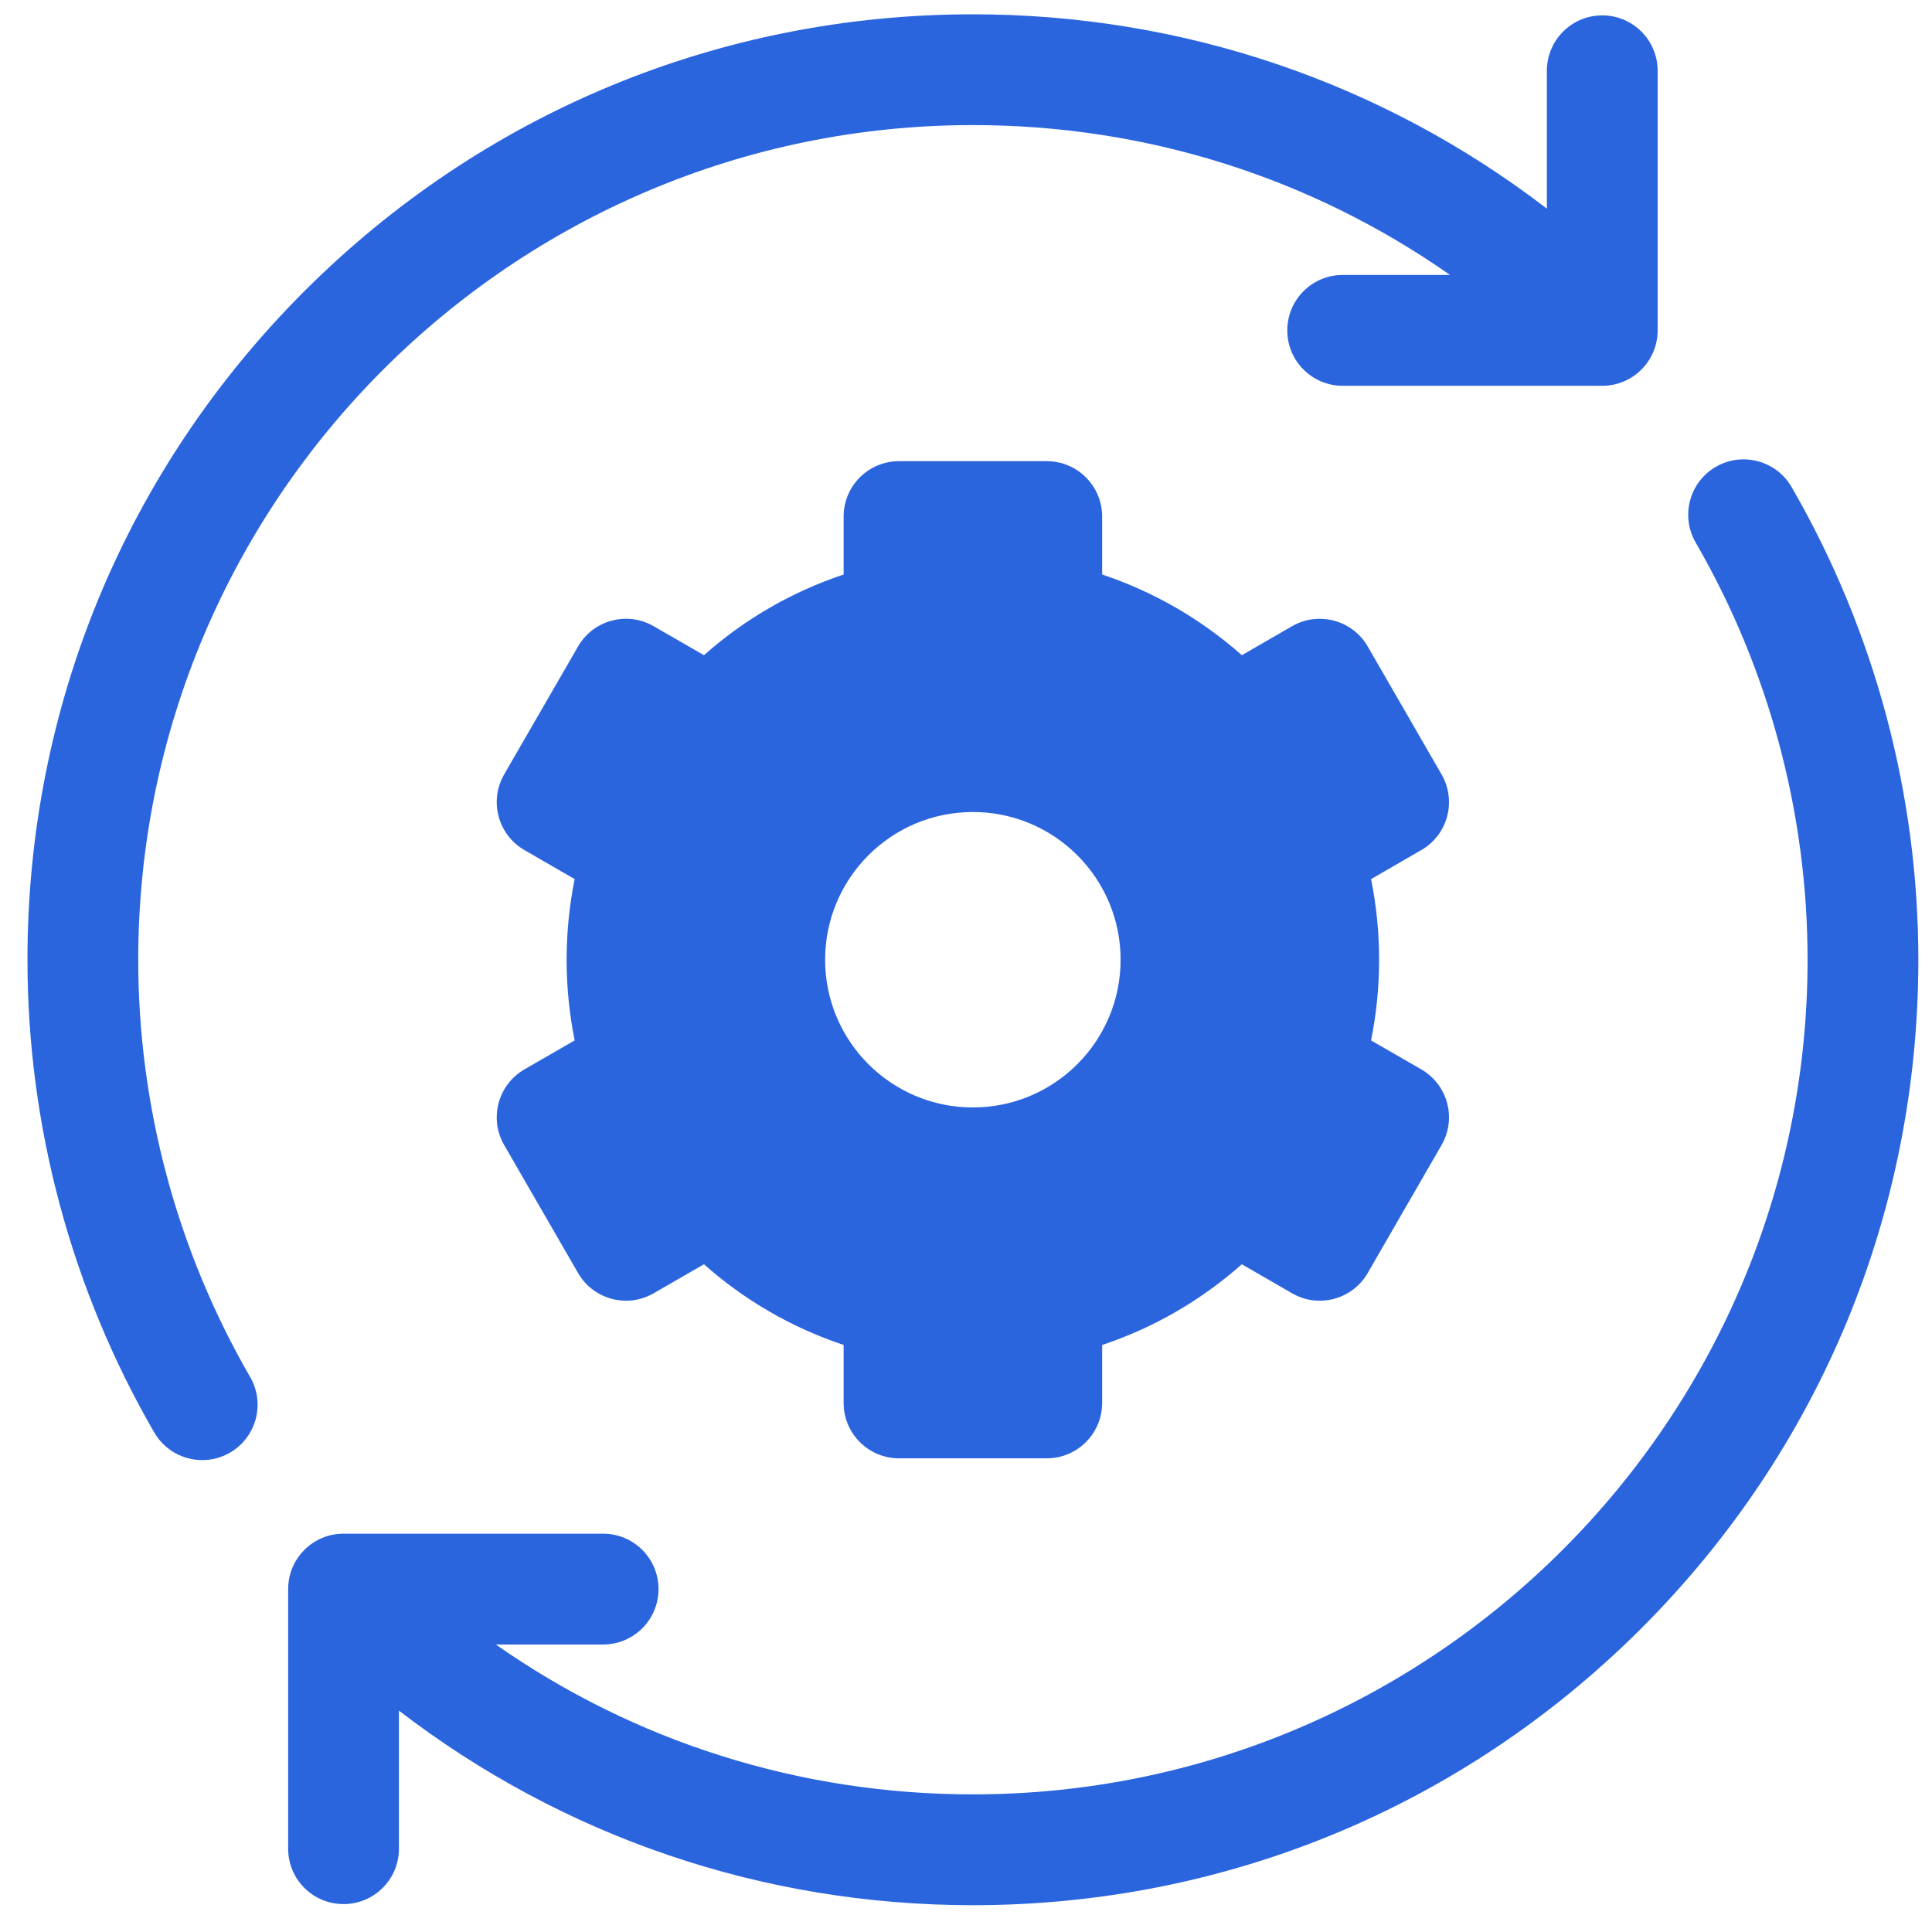 <svg width="47" height="47" viewBox="0 0 47 47" fill="none" xmlns="http://www.w3.org/2000/svg">
<g clip-path="url(#clip0_454_3786)">
<path d="M3.363 23.348C3.363 12.152 12.472 3.043 23.668 3.043C27.879 3.043 31.894 4.32 35.275 6.689H32.663C31.919 6.689 31.316 7.293 31.316 8.037C31.316 8.781 31.919 9.385 32.663 9.385H38.979C39.723 9.385 40.326 8.781 40.326 8.037V1.722C40.326 0.978 39.723 0.374 38.979 0.374C38.234 0.374 37.631 0.978 37.631 1.722V5.076C33.639 2.01 28.781 0.348 23.668 0.348C17.524 0.348 11.749 2.74 7.404 7.084C3.06 11.428 0.668 17.204 0.668 23.348C0.668 27.384 1.734 31.36 3.752 34.847C4.002 35.279 4.455 35.52 4.92 35.52C5.149 35.52 5.381 35.462 5.594 35.339C6.238 34.966 6.458 34.142 6.085 33.498C4.305 30.42 3.363 26.91 3.363 23.348Z" fill="#2B65DE"/>
<path d="M43.584 11.848C43.211 11.204 42.386 10.984 41.742 11.356C41.098 11.729 40.878 12.553 41.251 13.198C43.031 16.275 43.973 19.785 43.973 23.348C43.973 34.544 34.864 43.652 23.668 43.652C19.458 43.652 15.443 42.375 12.062 40.006H14.673C15.417 40.006 16.02 39.403 16.02 38.658C16.02 37.914 15.417 37.31 14.673 37.31H8.357C7.613 37.31 7.01 37.914 7.01 38.658V44.974C7.01 45.718 7.613 46.321 8.357 46.321C9.102 46.321 9.705 45.718 9.705 44.974V41.615C13.697 44.683 18.554 46.348 23.668 46.348C29.811 46.348 35.587 43.955 39.931 39.611C44.276 35.267 46.668 29.491 46.668 23.348C46.668 19.312 45.601 15.335 43.584 11.848Z" fill="#2B65DE"/>
<path d="M35.204 19.862C35.297 19.517 35.248 19.149 35.069 18.839L33.273 15.727C32.9 15.083 32.076 14.862 31.432 15.234L30.21 15.939C29.217 15.059 28.066 14.395 26.812 13.976V12.566C26.812 11.822 26.208 11.219 25.464 11.219H21.87C21.126 11.219 20.523 11.822 20.523 12.566V13.976C19.268 14.395 18.117 15.059 17.125 15.939L15.902 15.234C15.258 14.861 14.434 15.082 14.062 15.727L12.265 18.839C11.893 19.484 12.114 20.308 12.758 20.68L13.98 21.386C13.85 22.029 13.784 22.686 13.784 23.348C13.784 24.009 13.85 24.666 13.98 25.31L12.758 26.015C12.114 26.387 11.893 27.211 12.265 27.856L14.062 30.968C14.434 31.613 15.258 31.834 15.902 31.461L17.125 30.756C18.117 31.636 19.268 32.301 20.523 32.719V34.129C20.523 34.873 21.126 35.477 21.87 35.477H25.464C26.208 35.477 26.812 34.873 26.812 34.129V32.72C28.066 32.301 29.217 31.636 30.21 30.756L31.432 31.462C32.076 31.834 32.9 31.613 33.273 30.968L35.069 27.856C35.248 27.547 35.297 27.179 35.204 26.833C35.112 26.488 34.886 26.194 34.576 26.015L33.354 25.31C33.484 24.666 33.55 24.01 33.55 23.348C33.55 22.686 33.484 22.029 33.354 21.386L34.576 20.68C34.886 20.502 35.112 20.207 35.204 19.862ZM23.667 26.941C21.682 26.941 20.073 25.332 20.073 23.348C20.073 21.363 21.682 19.754 23.667 19.754C25.652 19.754 27.261 21.363 27.261 23.348C27.261 25.332 25.652 26.941 23.667 26.941Z" fill="#2B65DE"/>
</g>
<defs>
<clipPath id="clip0_454_3786">
<rect width="46" height="46" fill="white" transform="translate(0.668 0.348)"/>
</clipPath>
</defs>
</svg>
